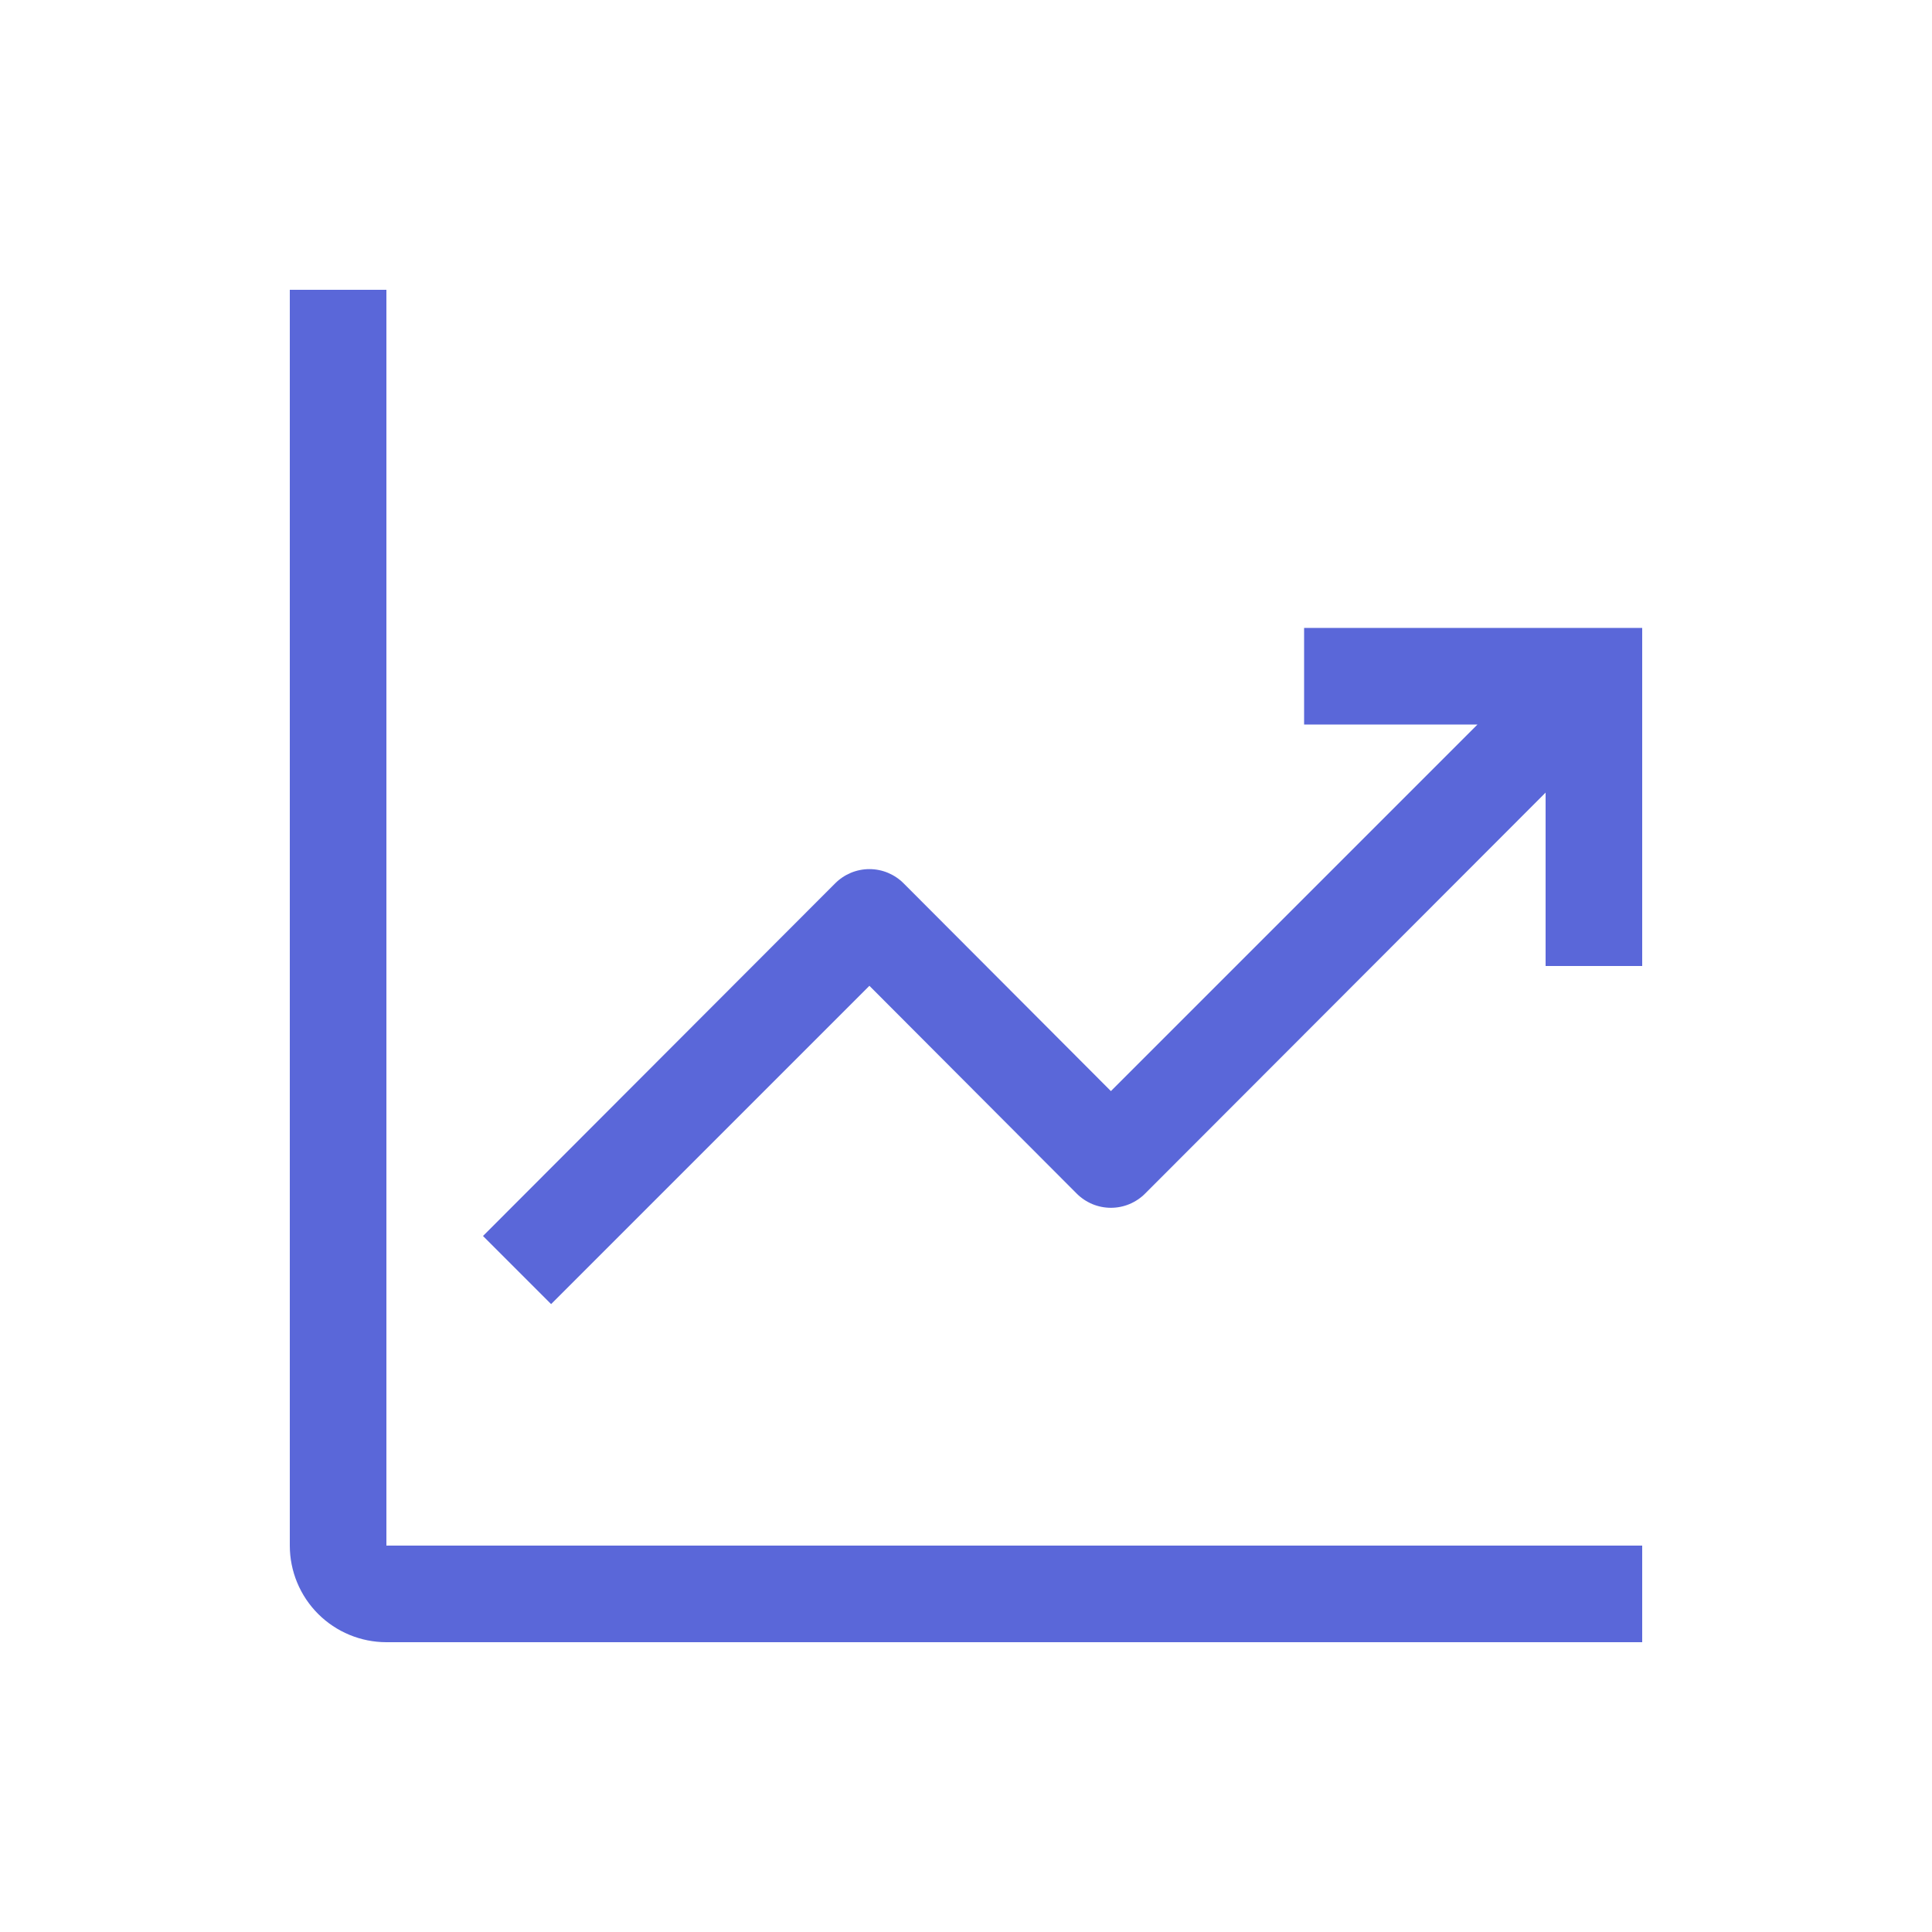 <svg width="40" height="40" viewBox="0 0 40 40" fill="none" xmlns="http://www.w3.org/2000/svg">
<path d="M8 6H6V32C6 32.53 6.211 33.039 6.586 33.414C6.961 33.789 7.47 34 8 34H34V32H8V6Z" fill="#5A67D9"/>
<path d="M34 13H27V15H30.59L23 22.59L18.71 18.29C18.617 18.196 18.506 18.122 18.385 18.071C18.263 18.02 18.132 17.994 18 17.994C17.868 17.994 17.737 18.02 17.615 18.071C17.494 18.122 17.383 18.196 17.29 18.29L10 25.59L11.41 27L18 20.41L22.29 24.71C22.383 24.804 22.494 24.878 22.615 24.929C22.737 24.98 22.868 25.006 23 25.006C23.132 25.006 23.263 24.98 23.385 24.929C23.506 24.878 23.617 24.804 23.71 24.71L32 16.41V20H34V13Z" fill="#5A67D9"/>
</svg>

